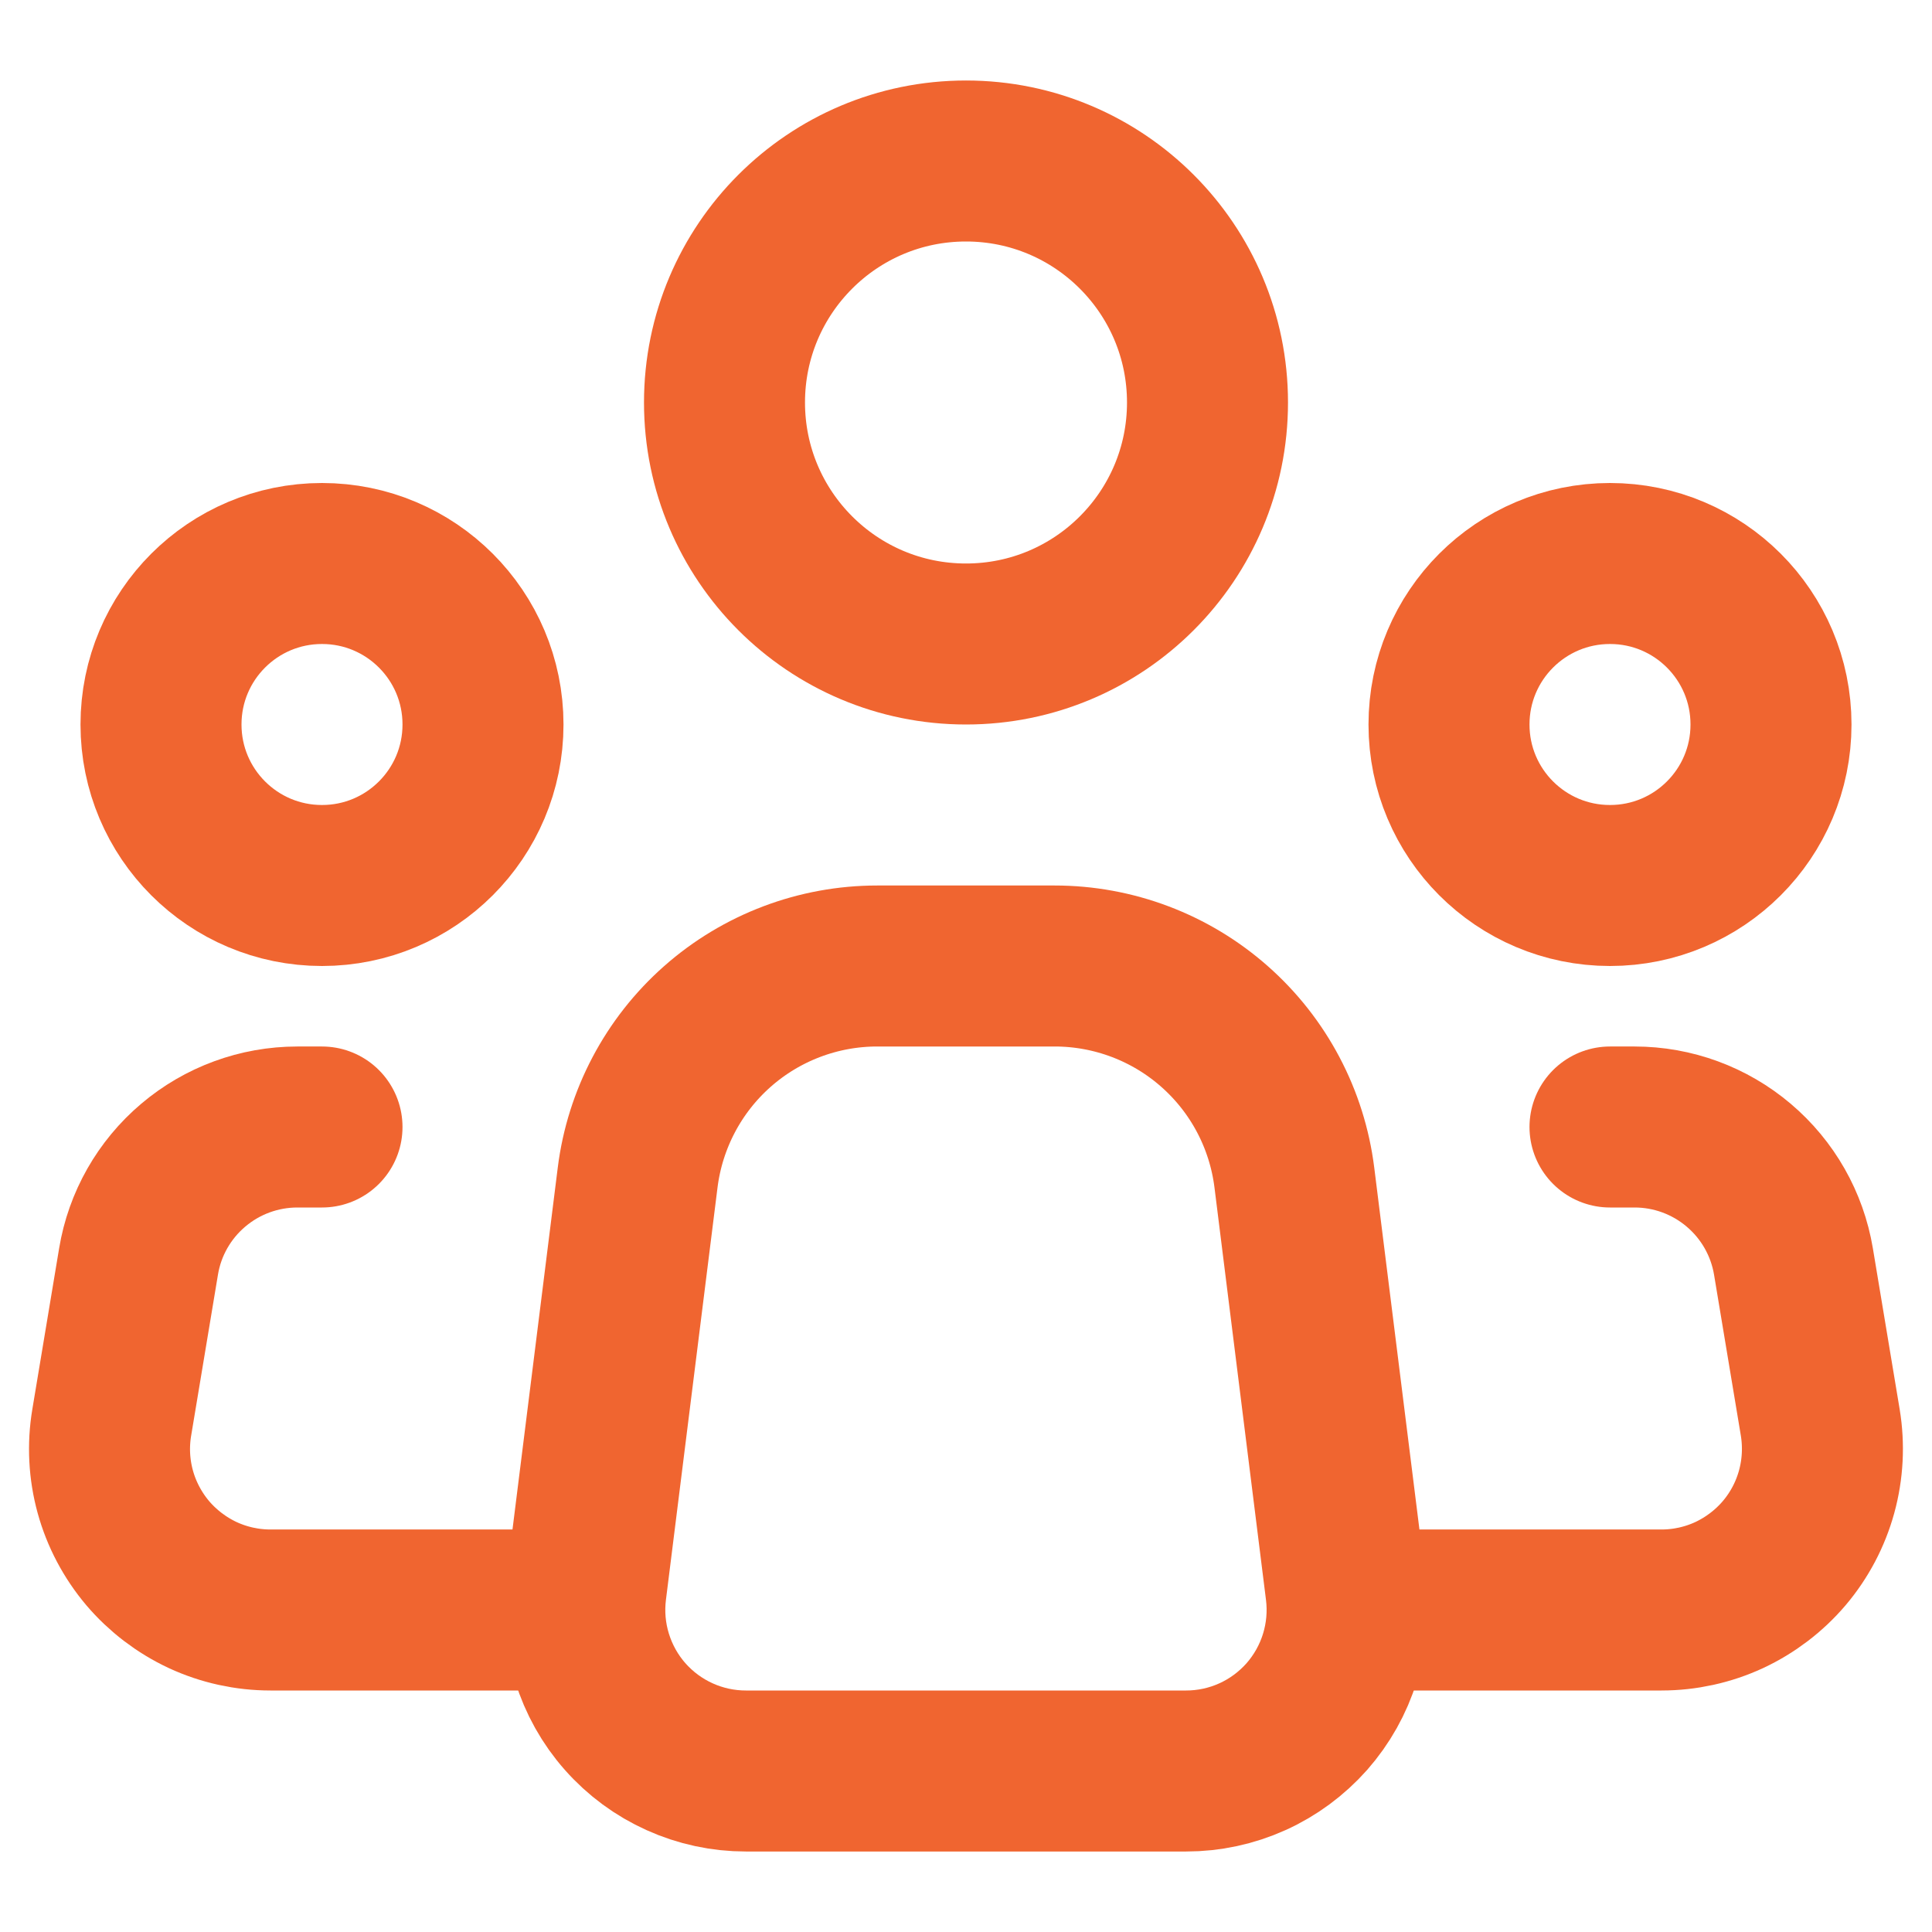 <?xml version="1.0" encoding="UTF-8"?> <svg xmlns="http://www.w3.org/2000/svg" width="24" height="24" viewBox="0 0 24 24" fill="none"> <path d="M16.719 19.752L16.079 14.628C15.988 13.902 15.636 13.235 15.087 12.751C14.539 12.267 13.832 12 13.101 12H10.897C10.166 12 9.46 12.267 8.912 12.751C8.364 13.235 8.012 13.903 7.921 14.628L7.28 19.752C7.245 20.034 7.27 20.319 7.354 20.59C7.438 20.861 7.578 21.112 7.766 21.324C7.954 21.537 8.185 21.707 8.443 21.823C8.702 21.94 8.982 22 9.266 22H14.734C15.018 22 15.298 21.94 15.557 21.823C15.815 21.707 16.046 21.536 16.234 21.324C16.421 21.111 16.562 20.861 16.645 20.59C16.729 20.319 16.754 20.033 16.719 19.752Z" stroke="#F06530" stroke-width="2" stroke-linecap="round" stroke-linejoin="round"></path> <path d="M12 8C13.657 8 15 6.657 15 5C15 3.343 13.657 2 12 2C10.343 2 9 3.343 9 5C9 6.657 10.343 8 12 8Z" stroke="#F06530" stroke-width="2"></path> <path d="M4 11C5.105 11 6 10.105 6 9C6 7.895 5.105 7 4 7C2.895 7 2 7.895 2 9C2 10.105 2.895 11 4 11Z" stroke="#F06530" stroke-width="2"></path> <path d="M20 11C21.105 11 22 10.105 22 9C22 7.895 21.105 7 20 7C18.895 7 18 7.895 18 9C18 10.105 18.895 11 20 11Z" stroke="#F06530" stroke-width="2"></path> <path d="M4 14H3.694C3.22 14 2.762 14.168 2.401 14.474C2.039 14.78 1.798 15.204 1.721 15.671L1.388 17.671C1.34 17.957 1.355 18.251 1.432 18.531C1.509 18.811 1.647 19.071 1.834 19.293C2.022 19.514 2.256 19.692 2.519 19.815C2.783 19.937 3.07 20 3.361 20H7M20 14H20.306C20.779 14 21.237 14.168 21.598 14.474C21.96 14.78 22.201 15.204 22.279 15.671L22.612 17.671C22.659 17.957 22.644 18.251 22.567 18.531C22.49 18.811 22.353 19.071 22.165 19.293C21.977 19.514 21.743 19.692 21.48 19.815C21.216 19.937 20.929 20 20.639 20H17" stroke="#F06530" stroke-width="2" stroke-linecap="round" stroke-linejoin="round"></path> </svg> 